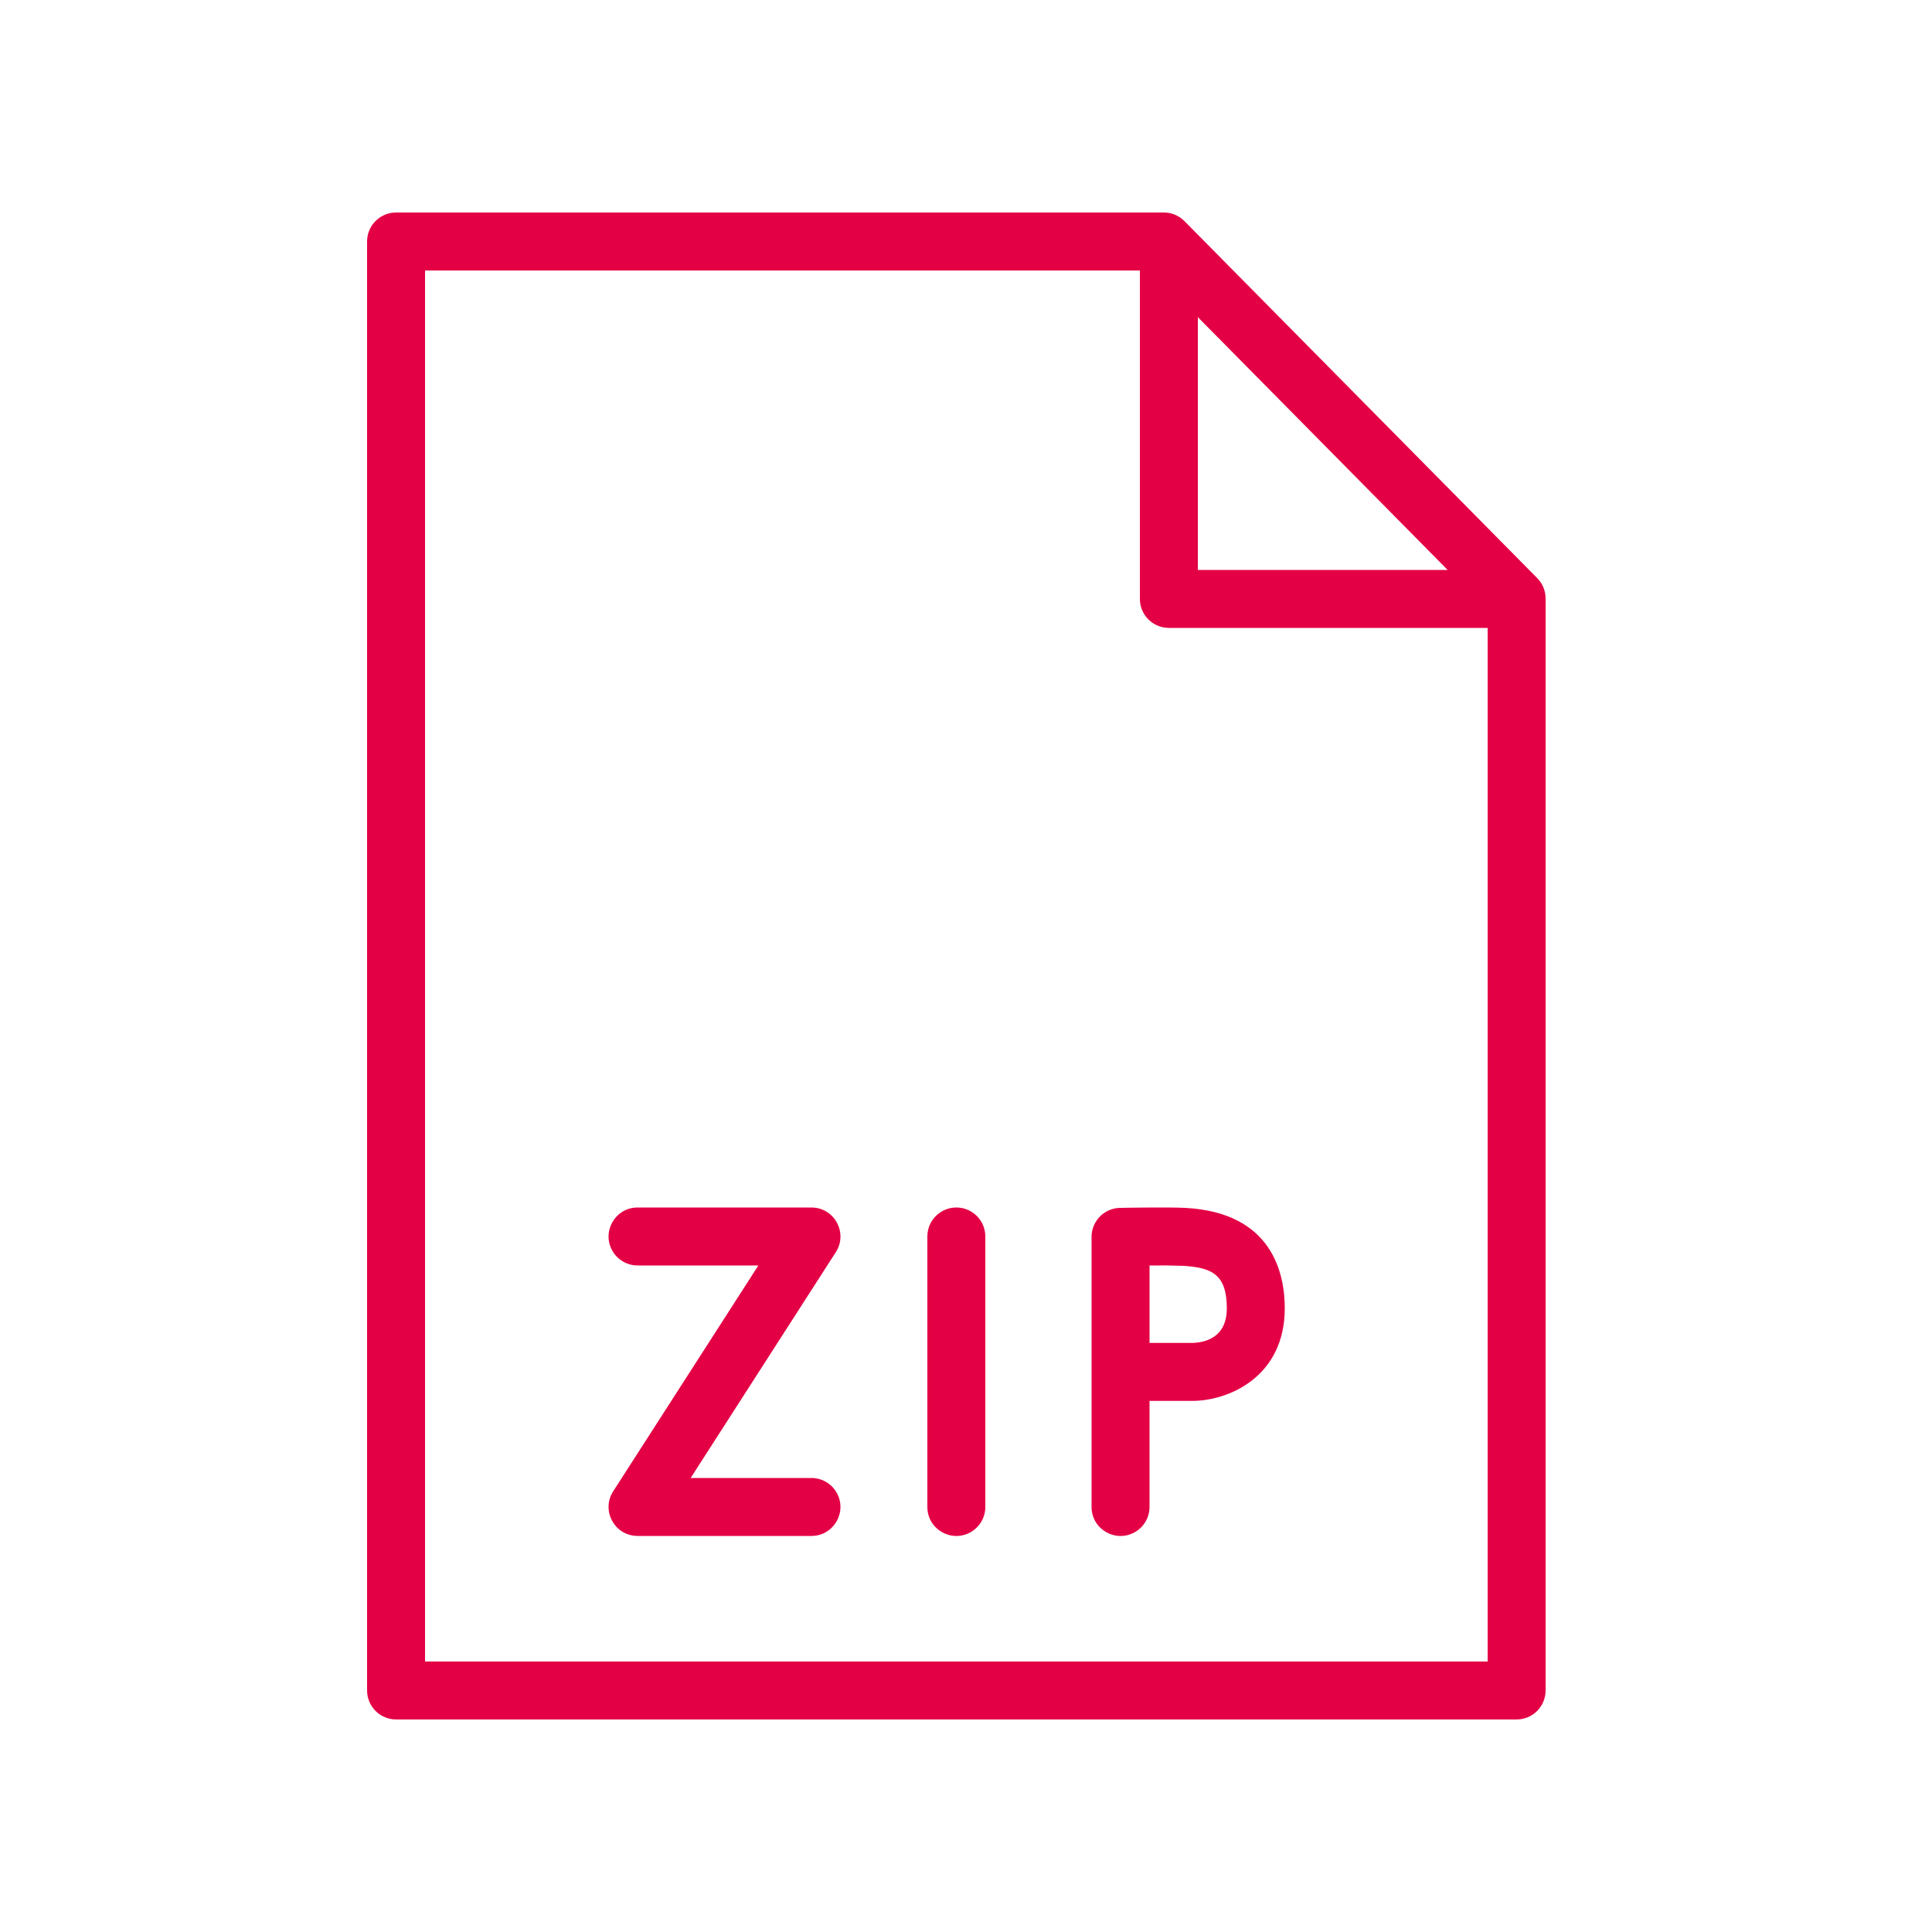 <?xml version="1.0" encoding="UTF-8"?> <svg xmlns="http://www.w3.org/2000/svg" viewBox="0 0 100.00 100.00"><path fill="#e40045" stroke="none" fill-opacity="1" stroke-width="1" stroke-opacity="1" color="rgb(51, 51, 51)" fill-rule="evenodd" id="tSvg7d397862db" title="Path 1" d="M79.567 29.924C73.48 23.764 67.394 17.605 61.307 11.445C61.025 11.16 60.641 10.999 60.24 10.999C46.993 10.999 33.747 10.999 20.5 10.999C19.672 10.999 19 11.671 19 12.499C19 37.499 19 62.499 19 87.499C19 88.327 19.672 88.999 20.5 88.999C39.833 88.999 59.167 88.999 78.5 88.999C79.328 88.999 80 88.327 80 87.499C80 68.659 80 49.818 80 30.978C80 30.584 79.844 30.205 79.567 29.924ZM62 16.415C66.31 20.777 70.62 25.138 74.93 29.5C70.62 29.5 66.31 29.5 62 29.5C62 25.138 62 20.777 62 16.415ZM22 86C22 62 22 38 22 14C34.333 14 46.667 14 59 14C59 19.667 59 25.333 59 31C59 31.828 59.672 32.5 60.5 32.5C66 32.5 71.5 32.5 77 32.5C77 50.333 77 68.167 77 86C58.667 86 40.333 86 22 86Z"></path><path fill="#e40045" stroke="none" fill-opacity="1" stroke-width="1" stroke-opacity="1" color="rgb(51, 51, 51)" fill-rule="evenodd" id="tSvg66b0091098" title="Path 2" d="M61.376 62.522C60.522 62.475 58.23 62.514 57.972 62.52C57.154 62.535 56.499 63.202 56.499 64.02C56.499 68.68 56.499 73.34 56.499 78C56.499 79.155 57.749 79.876 58.749 79.299C59.213 79.031 59.499 78.536 59.499 78C59.499 76.17 59.499 74.34 59.499 72.51C60.234 72.51 60.97 72.51 61.705 72.51C63.632 72.51 66.499 71.235 66.499 67.72C66.5 65.885 65.834 62.77 61.376 62.522ZM61.706 69.51C60.971 69.51 60.235 69.51 59.5 69.51C59.5 68.174 59.5 66.838 59.5 65.502C60.07 65.492 60.64 65.498 61.21 65.518C62.729 65.602 63.5 65.966 63.5 67.721C63.5 69.242 62.366 69.495 61.706 69.51ZM42 76.5C39.916 76.5 37.832 76.5 35.748 76.5C38.253 72.604 40.757 68.707 43.262 64.811C43.886 63.84 43.225 62.557 42.072 62.502C42.048 62.501 42.025 62.5 42.001 62.5C39.001 62.5 36.001 62.5 33.001 62.5C31.846 62.5 31.125 63.75 31.702 64.75C31.97 65.214 32.465 65.5 33.001 65.5C35.085 65.5 37.169 65.5 39.253 65.5C36.748 69.396 34.244 73.293 31.739 77.189C31.115 78.16 31.776 79.443 32.929 79.498C32.953 79.499 32.977 79.5 33 79.5C36 79.5 39 79.5 42 79.5C43.155 79.5 43.876 78.25 43.299 77.25C43.031 76.786 42.536 76.5 42 76.5ZM49.5 62.5C48.672 62.5 48 63.172 48 64C48 68.667 48 73.333 48 78C48 79.155 49.25 79.876 50.25 79.299C50.714 79.031 51 78.536 51 78C51 73.333 51 68.667 51 64C51 63.172 50.328 62.5 49.5 62.5Z"></path></svg> 